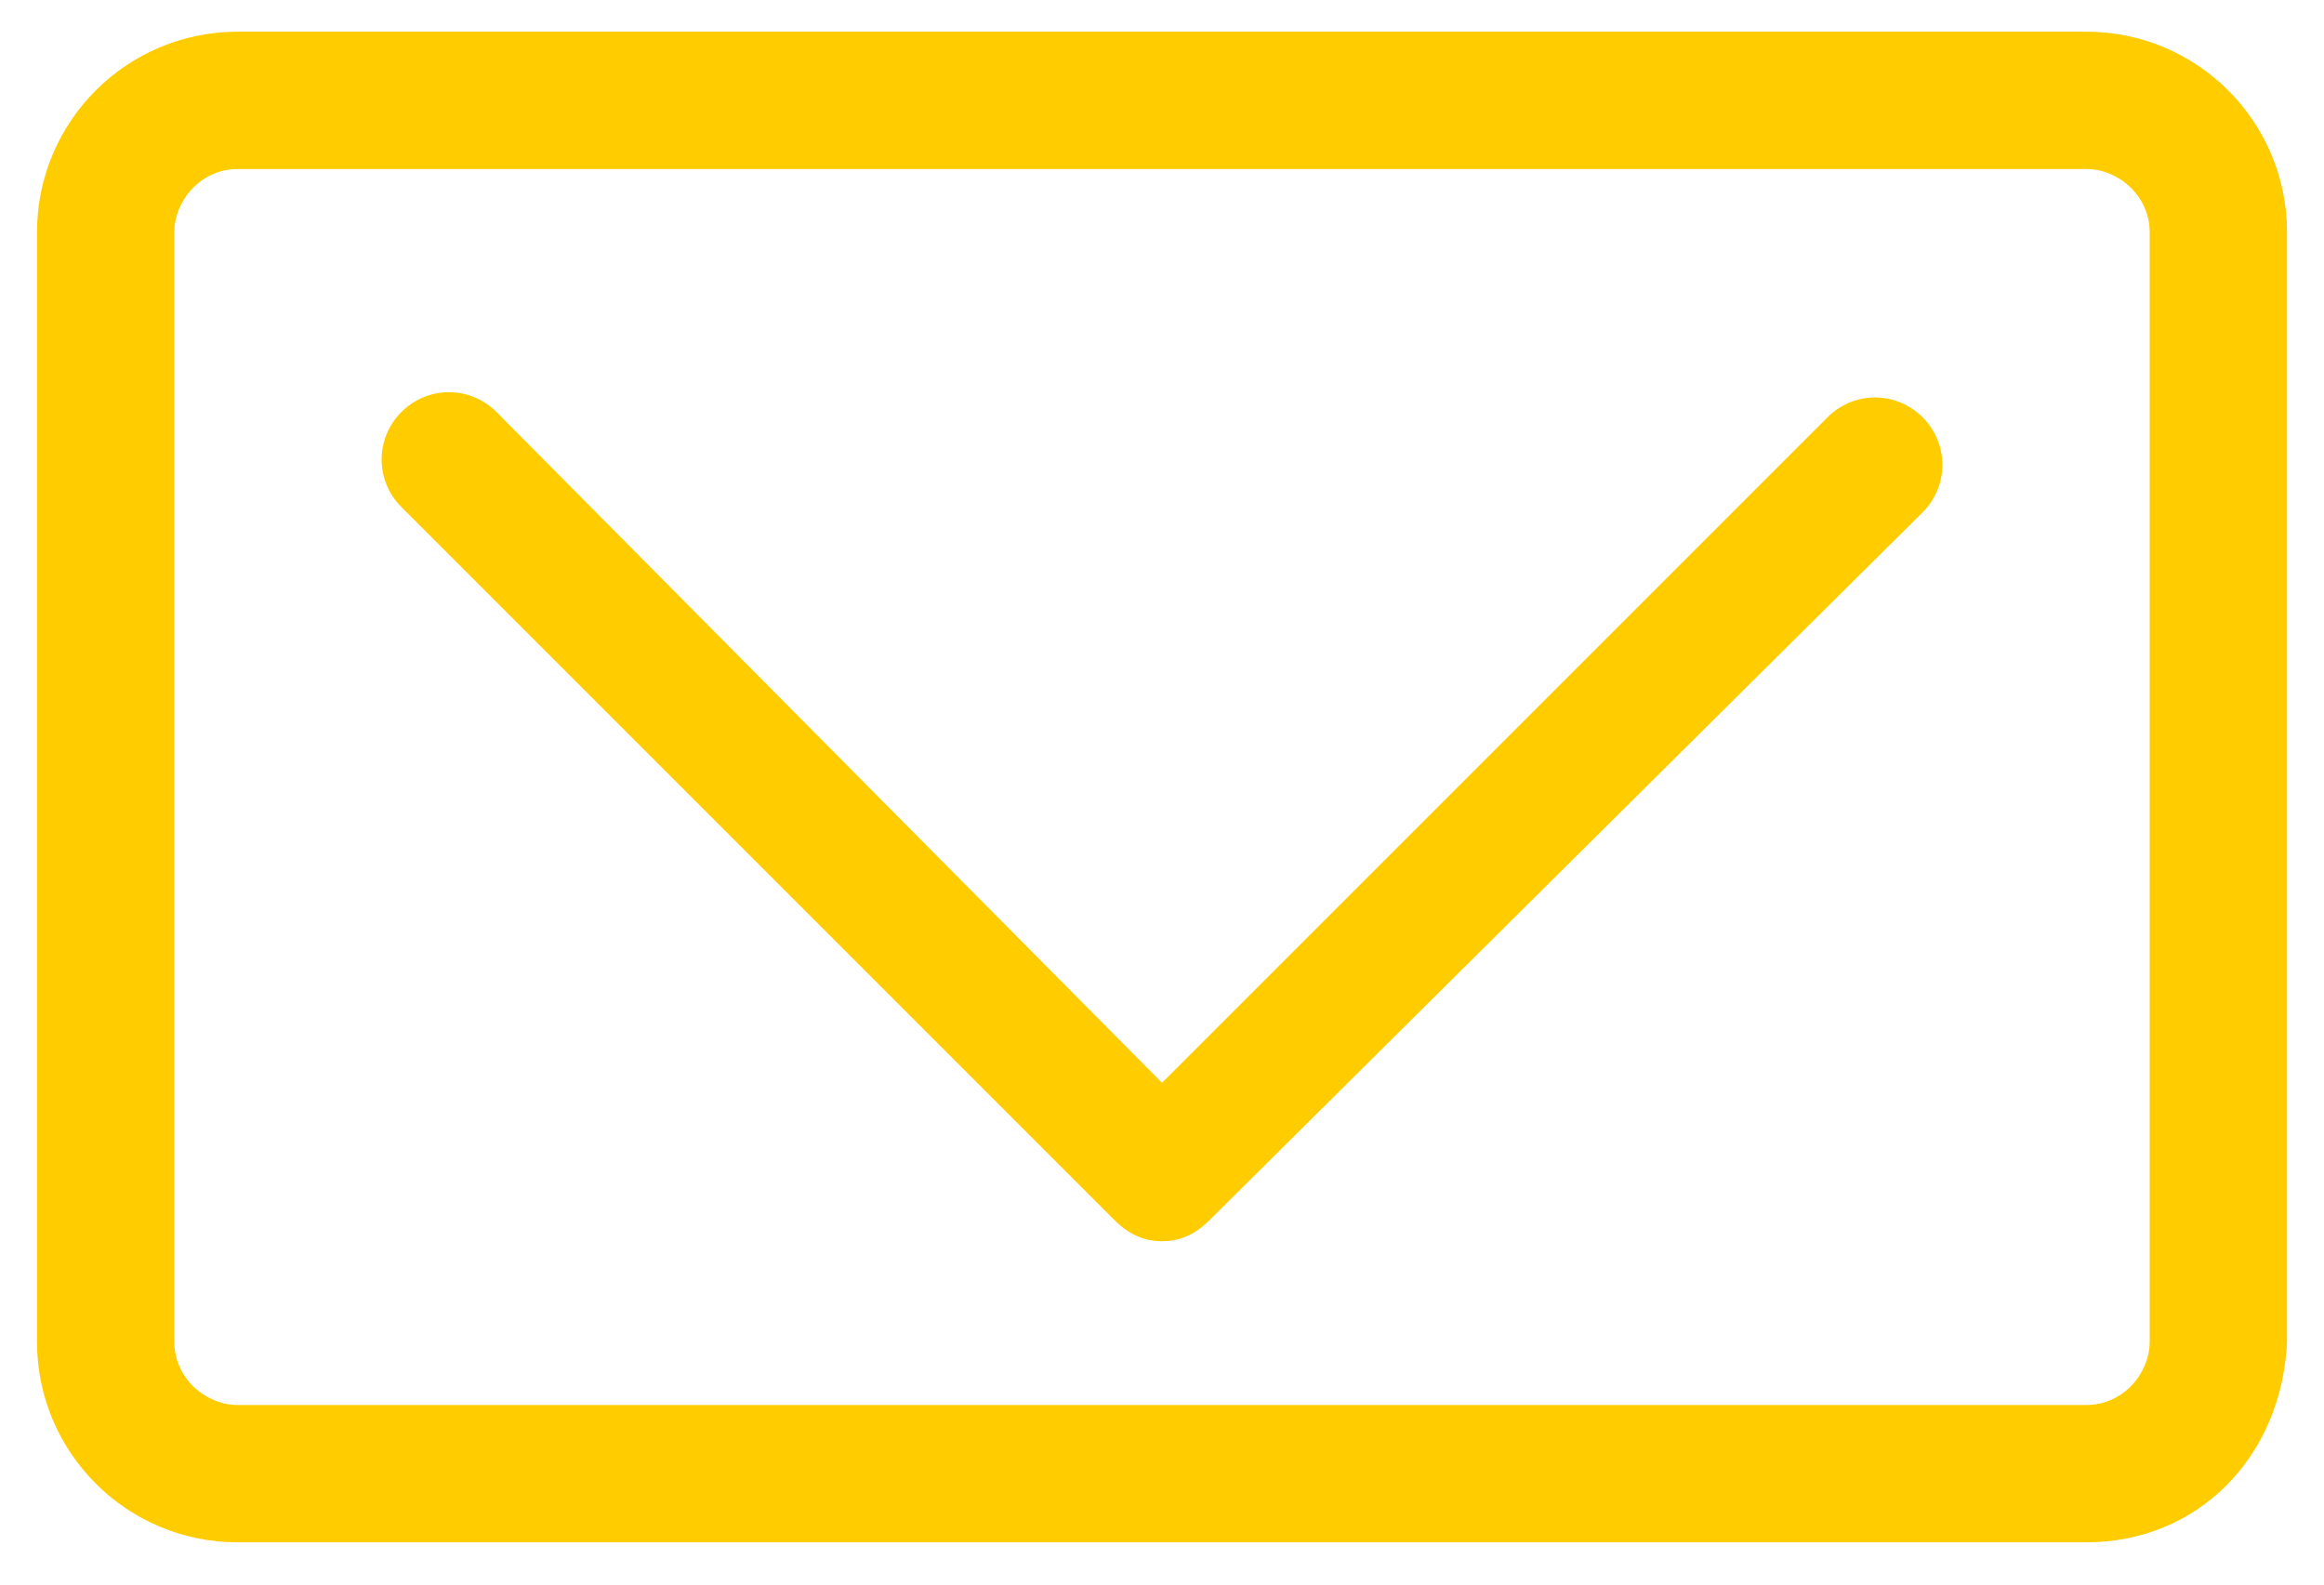 <?xml version="1.0" encoding="utf-8"?>
<!-- Generator: Adobe Illustrator 27.9.1, SVG Export Plug-In . SVG Version: 6.00 Build 0)  -->
<svg version="1.1" id="layer_1" xmlns="http://www.w3.org/2000/svg" xmlns:xlink="http://www.w3.org/1999/xlink" x="0px"
	 y="0px" width="44px" height="30px" viewBox="0 0 44 30" style="enable-background:new 0 0 44 30;" xml:space="preserve">
<style type="text/css">
	.st0{fill:#FFCC00;}
</style>
<g>
	<path class="st0" d="M22,23.5c-0.3,0-0.6-0.1-0.9-0.4L7.6,9.6c-0.5-0.5-0.5-1.3,0-1.8s1.3-0.5,1.8,0L22,20.5L34.6,7.9
		c0.5-0.5,1.3-0.5,1.8,0s0.5,1.3,0,1.8L22.9,23.1C22.6,23.4,22.3,23.5,22,23.5z"/>
	<path class="st0" d="M39.5,29.2h-35c-2.1,0-3.8-1.7-3.8-3.8v-21c0-2.1,1.7-3.8,3.8-3.8h35c2.1,0,3.8,1.7,3.8,3.8v21
		C43.2,27.6,41.6,29.2,39.5,29.2z M4.5,3.2c-0.7,0-1.2,0.6-1.2,1.2v21c0,0.7,0.6,1.2,1.2,1.2h35c0.7,0,1.2-0.6,1.2-1.2v-21
		c0-0.7-0.6-1.2-1.2-1.2H4.5z"/>
</g>
</svg>
